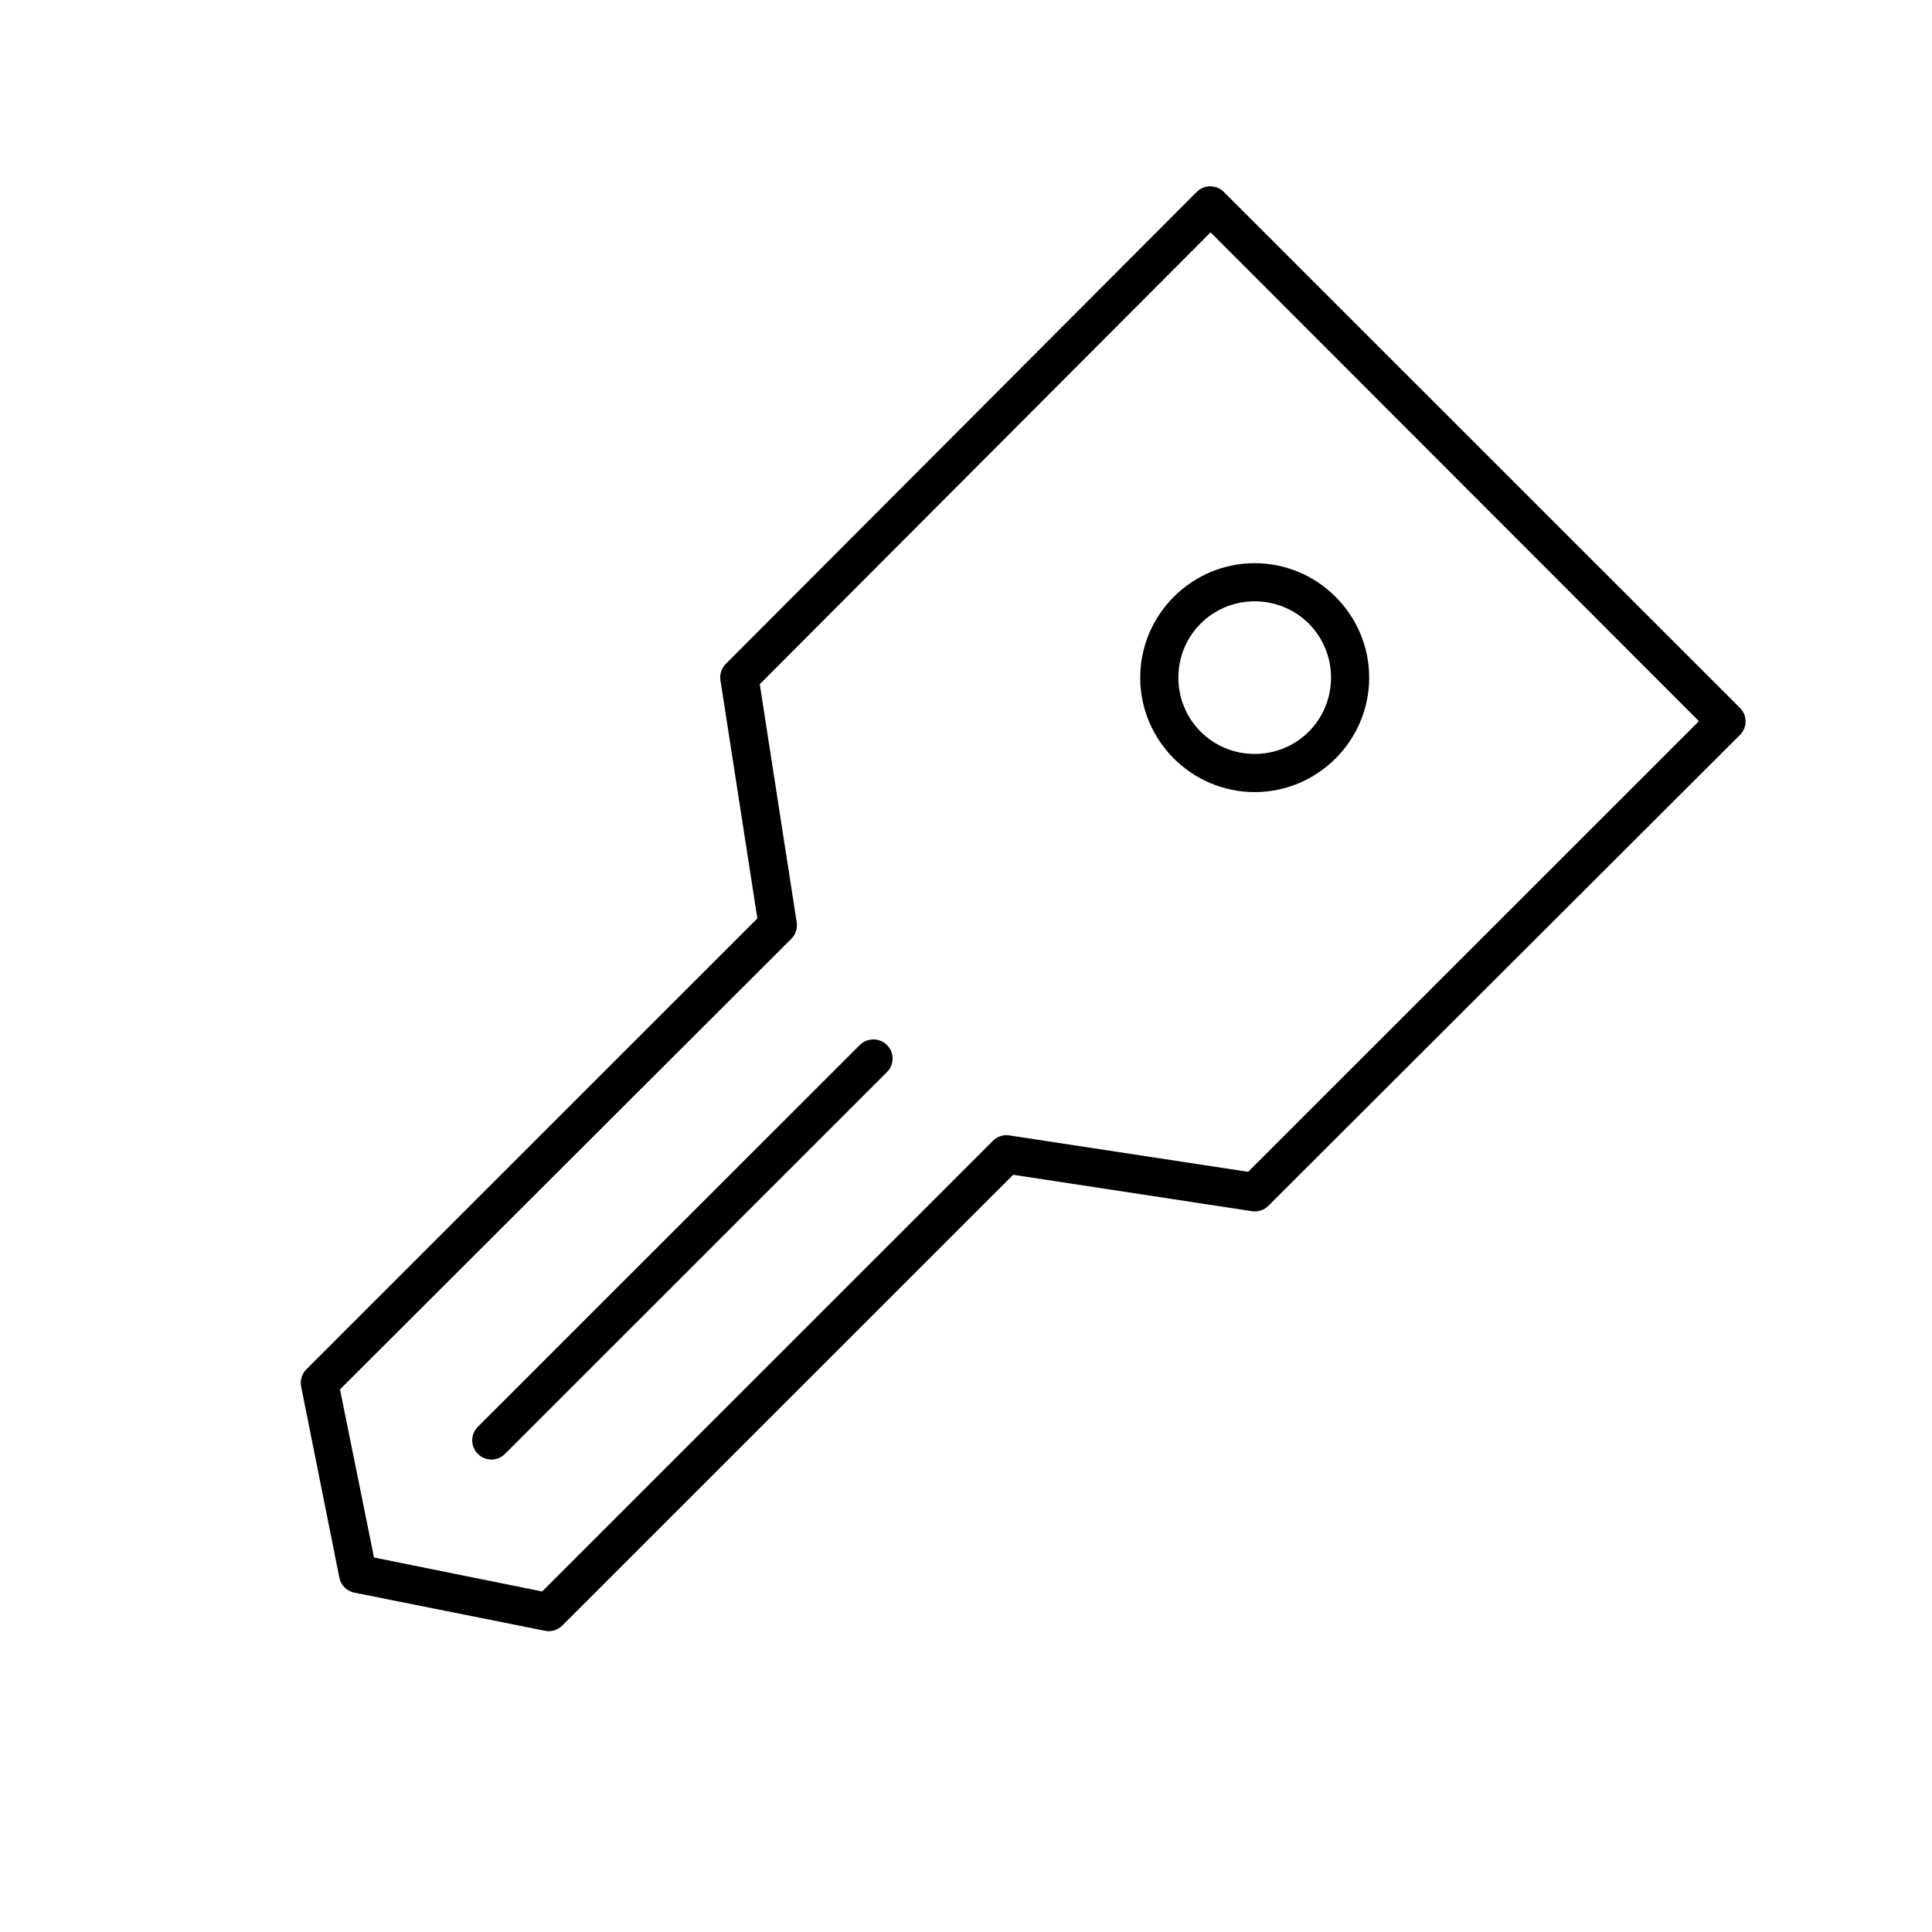 <?xml version="1.0" encoding="UTF-8"?>
<!-- Uploaded to: SVG Repo, www.svgrepo.com, Generator: SVG Repo Mixer Tools -->
<svg fill="#000000" width="800px" height="800px" version="1.1" viewBox="144 144 512 512" xmlns="http://www.w3.org/2000/svg">
 <path d="m464.18 193.41c-1.133 0.121-2.191 0.621-3.004 1.422l-124.84 125.11c-1.113 1.121-1.641 2.699-1.422 4.266l9.797 63.188-119.62 119.59c-1.156 1.223-1.629 2.941-1.262 4.582l10.113 50.551c0.402 1.992 1.957 3.547 3.949 3.949l50.566 10.109c1.672 0.328 3.394-0.207 4.586-1.418l119.46-119.43 63.211 9.637c1.617 0.27 3.266-0.258 4.422-1.422l125-124.8h0.004c1.945-1.969 1.945-5.137 0-7.106l-136.85-136.81c-1.086-1.066-2.594-1.59-4.106-1.422zm0.633 12.164 129.42 129.54-119.46 119.43-63.211-9.637-0.004-0.004c-1.617-0.27-3.266 0.258-4.422 1.422l-119.46 119.43-44.562-9.004-9.008-44.547 119.62-119.43h-0.004c1.117-1.121 1.641-2.699 1.422-4.266l-9.797-63.188 119.46-119.74zm11.695 87.676c-16.695 0-30.34 13.641-30.34 30.332s13.645 30.332 30.34 30.332c16.695 0 30.34-13.641 30.34-30.332s-13.645-30.332-30.34-30.332zm0 10.109c11.23 0 20.227 8.992 20.227 20.219 0 11.227-8.996 20.219-20.227 20.219-11.23 0-20.227-8.992-20.227-20.219 0-11.227 8.996-20.219 20.227-20.219zm-101.29 116.11h-0.004c-1.32 0.055-2.57 0.621-3.477 1.582l-101.14 101.1c-1.965 2.008-1.93 5.227 0.078 7.188 2.008 1.965 5.227 1.93 7.191-0.078l101.14-101.1c1.523-1.469 1.973-3.727 1.125-5.664-0.844-1.938-2.809-3.144-4.918-3.027z"/>
</svg>